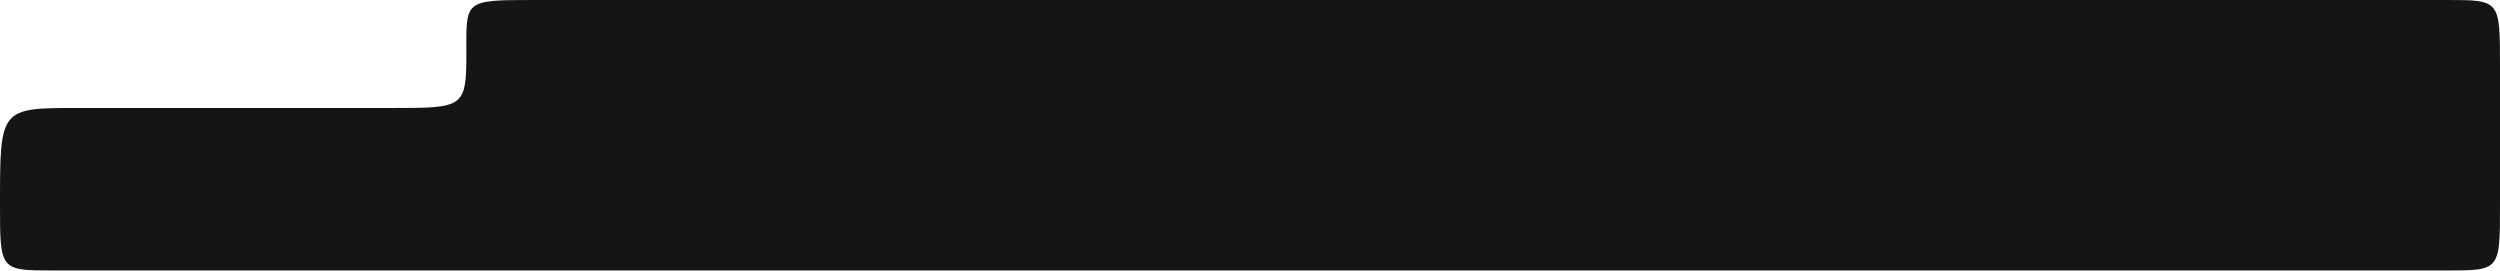 <?xml version="1.0" encoding="UTF-8"?> <svg xmlns="http://www.w3.org/2000/svg" width="1107" height="120" viewBox="0 0 1107 120" fill="none"><path d="M0 90.647V90.558C0 47.814 3.8147e-06 47.814 34.5 47.814H173.5C205 47.814 206.5 47.814 206.5 24.115C206.5 0.416 205 0 235.5 0H1083.5C1107 0 1107 0 1107 29.115V90.647C1107 119.762 1107 119.762 1083.5 119.762H23.5C0 119.762 0 119.762 0 90.647Z" fill="#151515"></path></svg> 